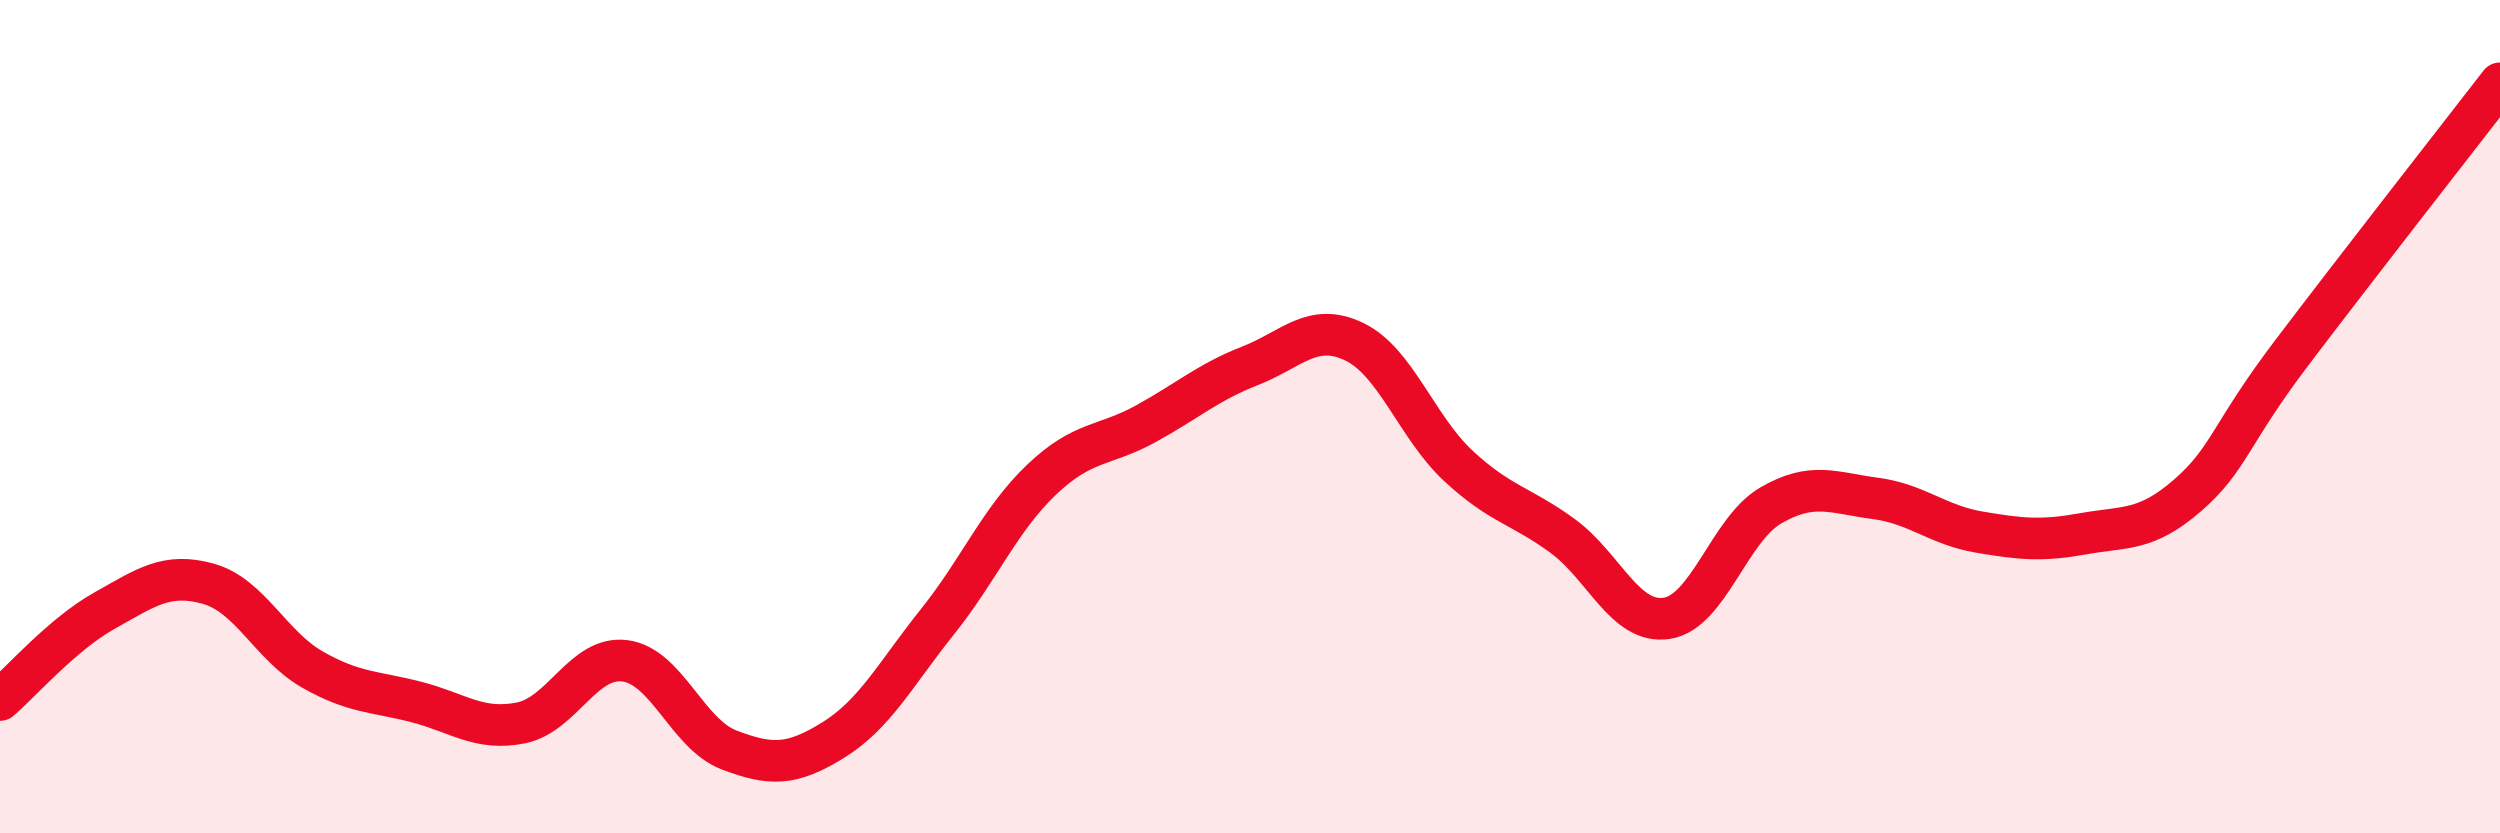 
    <svg width="60" height="20" viewBox="0 0 60 20" xmlns="http://www.w3.org/2000/svg">
      <path
        d="M 0,16.8 C 0.5,16.37 1.5,15.22 2.5,14.66 C 3.5,14.1 4,13.73 5,14.01 C 6,14.29 6.5,15.5 7.5,16.07 C 8.5,16.64 9,16.59 10,16.85 C 11,17.11 11.5,17.55 12.5,17.35 C 13.5,17.15 14,15.73 15,15.86 C 16,15.99 16.5,17.62 17.5,18 C 18.5,18.38 19,18.38 20,17.76 C 21,17.14 21.5,16.17 22.5,14.92 C 23.5,13.67 24,12.46 25,11.51 C 26,10.56 26.5,10.72 27.5,10.17 C 28.5,9.62 29,9.17 30,8.78 C 31,8.39 31.5,7.72 32.5,8.2 C 33.5,8.68 34,10.25 35,11.18 C 36,12.11 36.5,12.13 37.5,12.86 C 38.5,13.59 39,14.99 40,14.84 C 41,14.69 41.5,12.71 42.5,12.13 C 43.5,11.55 44,11.83 45,11.96 C 46,12.09 46.5,12.6 47.5,12.77 C 48.5,12.94 49,12.99 50,12.81 C 51,12.63 51.5,12.76 52.5,11.89 C 53.5,11.02 53.5,10.45 55,8.47 C 56.5,6.49 59,3.29 60,2L60 20L0 20Z"
        fill="#EB0A25"
        opacity="0.1"
        stroke-linecap="round"
        stroke-linejoin="round"
      />
      <path
        d="M 0,16.8 C 0.5,16.37 1.5,15.22 2.5,14.66 C 3.5,14.1 4,13.73 5,14.01 C 6,14.29 6.5,15.5 7.5,16.07 C 8.5,16.64 9,16.59 10,16.85 C 11,17.11 11.5,17.55 12.5,17.35 C 13.5,17.15 14,15.73 15,15.86 C 16,15.99 16.5,17.62 17.5,18 C 18.5,18.38 19,18.38 20,17.76 C 21,17.14 21.5,16.17 22.5,14.92 C 23.5,13.67 24,12.46 25,11.51 C 26,10.56 26.5,10.72 27.5,10.17 C 28.5,9.62 29,9.17 30,8.78 C 31,8.39 31.5,7.72 32.5,8.2 C 33.5,8.68 34,10.25 35,11.18 C 36,12.11 36.5,12.13 37.5,12.86 C 38.5,13.59 39,14.99 40,14.84 C 41,14.69 41.5,12.71 42.5,12.13 C 43.5,11.55 44,11.83 45,11.96 C 46,12.09 46.5,12.6 47.5,12.77 C 48.5,12.94 49,12.99 50,12.81 C 51,12.63 51.5,12.76 52.5,11.89 C 53.5,11.02 53.5,10.45 55,8.47 C 56.5,6.49 59,3.29 60,2"
        stroke="#EB0A25"
        stroke-width="1"
        fill="none"
        stroke-linecap="round"
        stroke-linejoin="round"
      />
    </svg>
  